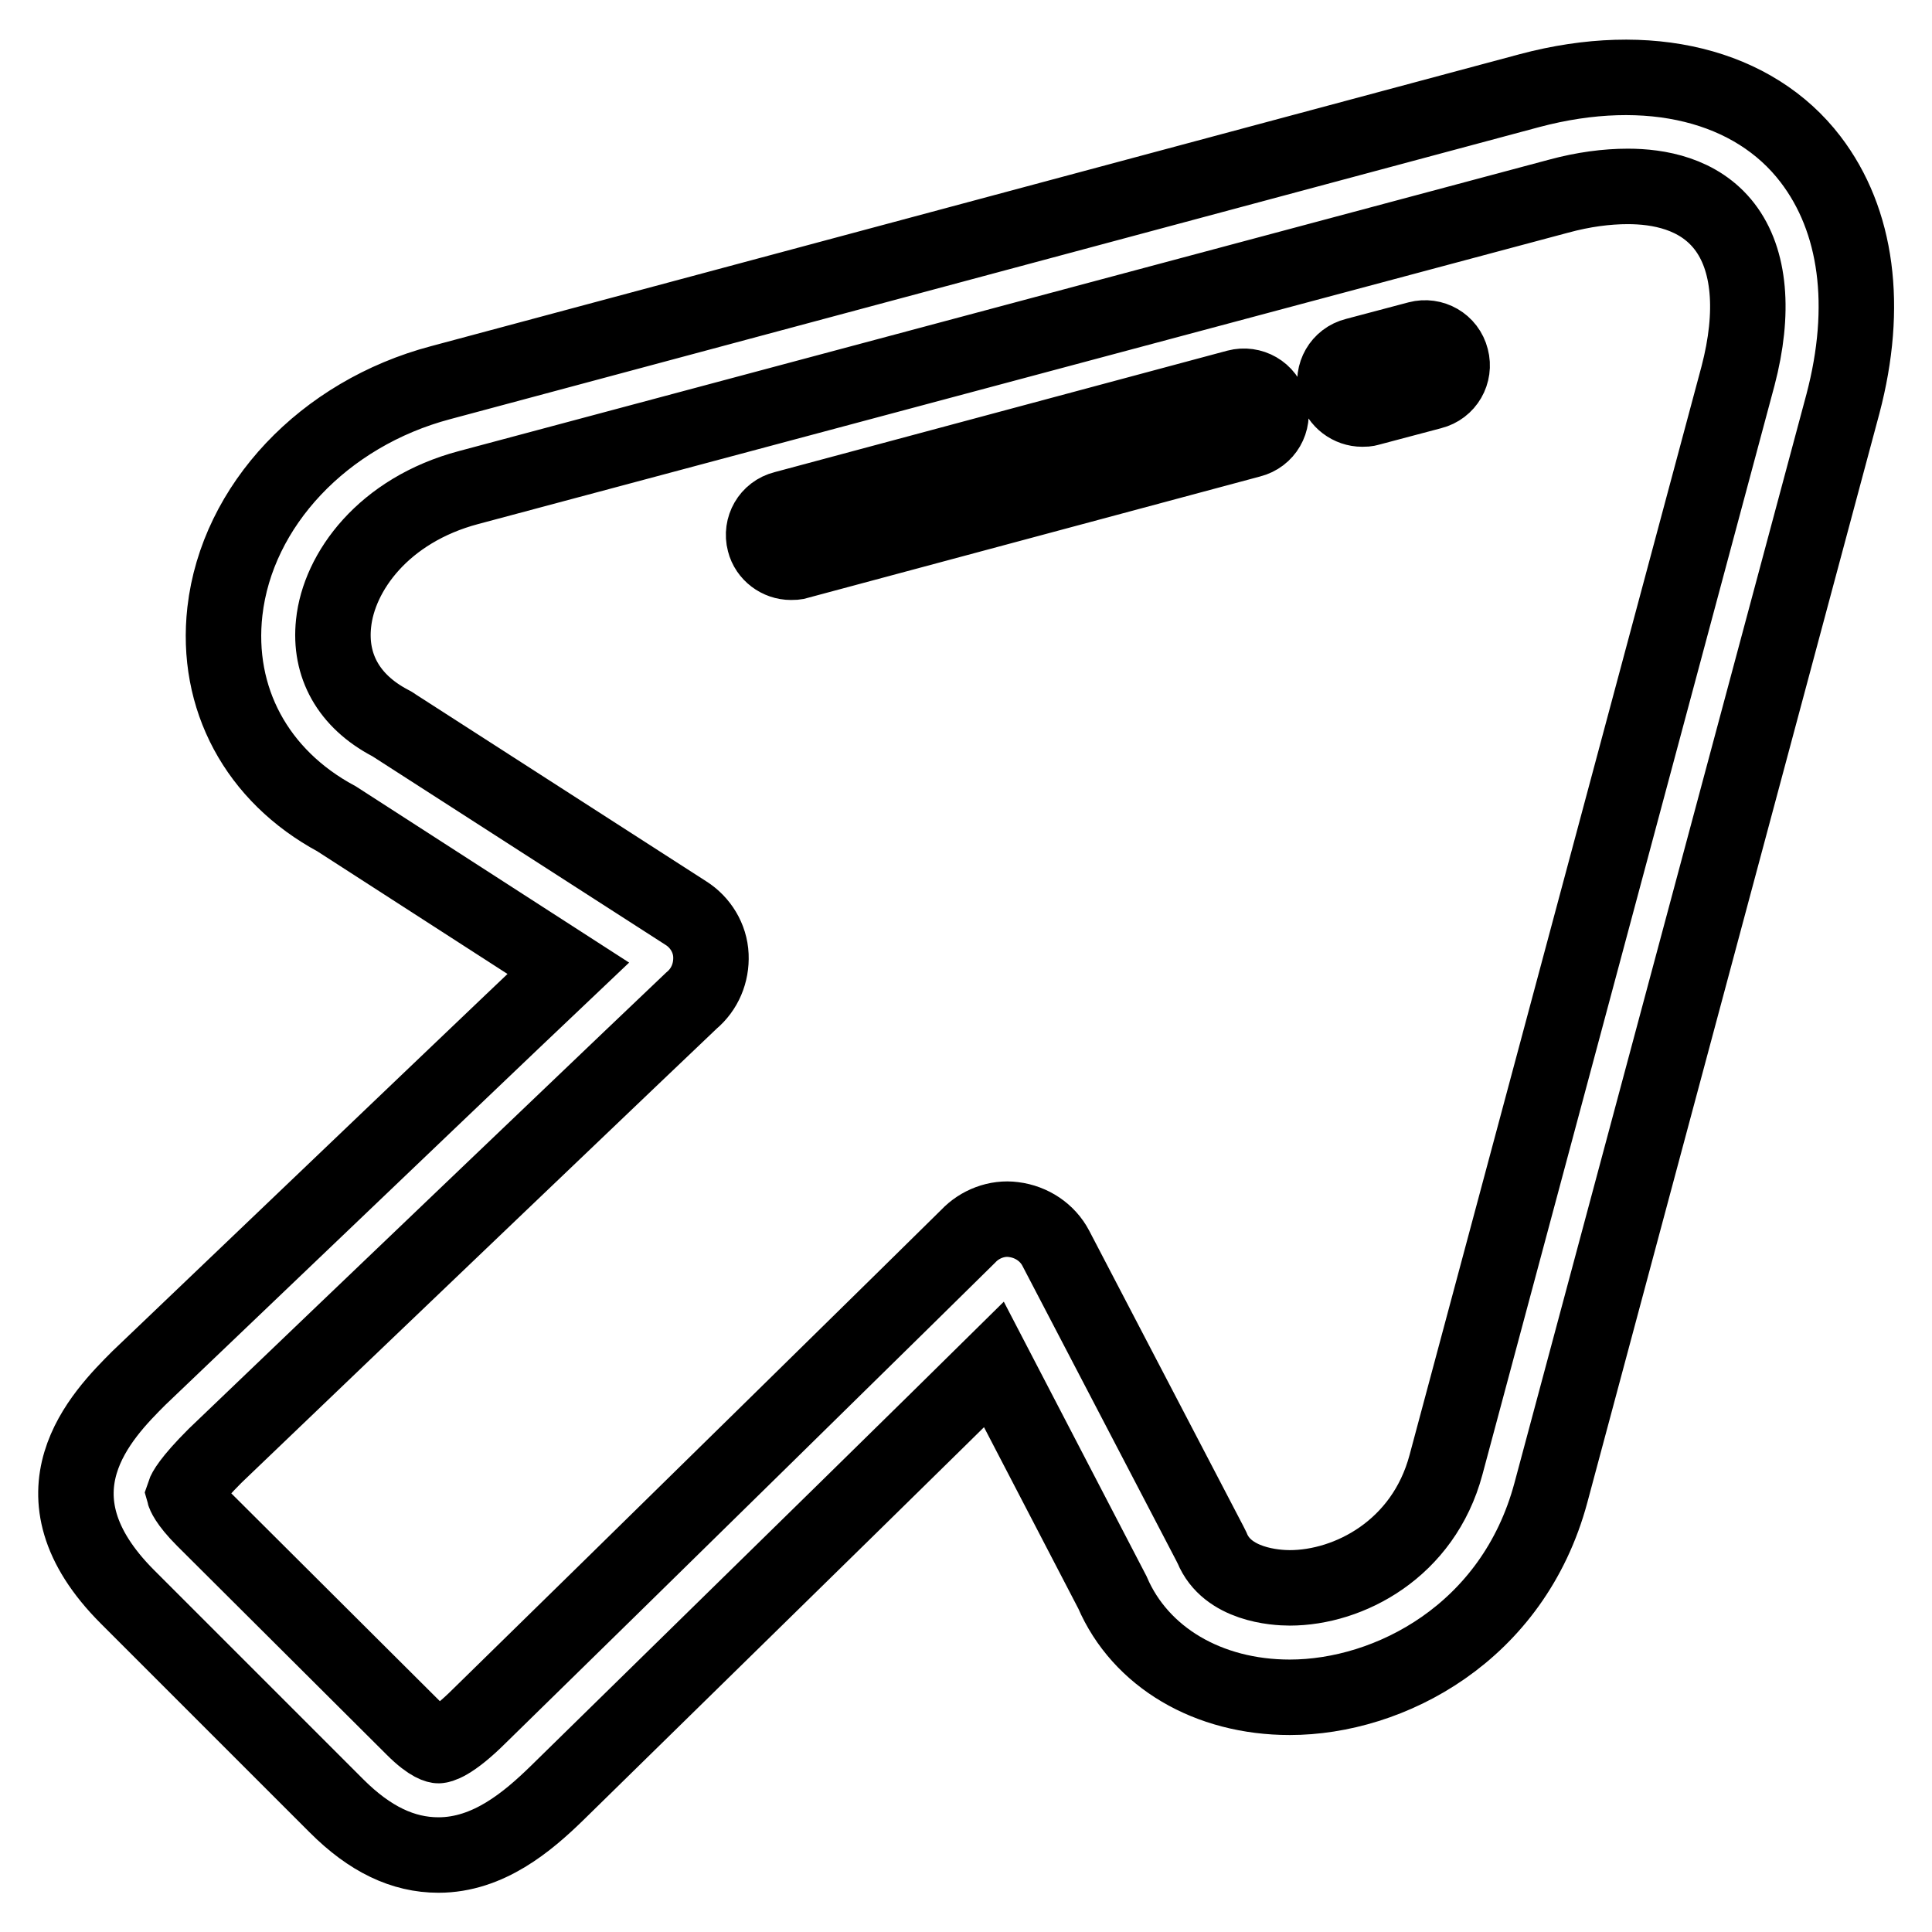 <?xml version="1.0" encoding="utf-8"?>
<!-- Svg Vector Icons : http://www.onlinewebfonts.com/icon -->
<!DOCTYPE svg PUBLIC "-//W3C//DTD SVG 1.1//EN" "http://www.w3.org/Graphics/SVG/1.1/DTD/svg11.dtd">
<svg version="1.1" xmlns="http://www.w3.org/2000/svg" xmlns:xlink="http://www.w3.org/1999/xlink" x="0px" y="0px" viewBox="0 0 256 256" enable-background="new 0 0 256 256" xml:space="preserve">
<g> <path stroke-width="10" fill-opacity="0" stroke="#000000"  d="M180.5,54.2c-1.6,0-3.1-1.1-3.5-2.7c-0.5-1.9,0.6-3.9,2.6-4.4l8.3-2.2c1.9-0.5,3.9,0.6,4.4,2.6 c0.5,1.9-0.6,3.9-2.6,4.4l-8.3,2.2C181.1,54.2,180.8,54.2,180.5,54.2z M104.8,74.5c-1.6,0-3.1-1.1-3.5-2.7 c-0.5-1.9,0.6-3.9,2.6-4.4l60-16.1c1.9-0.5,3.9,0.6,4.4,2.6c0.5,1.9-0.6,3.9-2.6,4.4l-60,16.1C105.5,74.5,105.1,74.5,104.8,74.5z  M58.1,245.8c-4.7,0-9.1-2.1-13.5-6.5l-27.7-27.7c-13.7-13.7-3.4-24.1,1.5-29c33.5-32,49.3-47.1,56.9-54.3l-30.7-19.8 c-10.6-5.7-16.1-16-14.8-27.5c1.6-14,13.1-26.2,28.6-30.3l144.3-38.7c15.8-4.2,29.7-0.7,37.2,9.1c6.2,8.1,7.7,19.5,4.3,32.4 l-38.7,144.3c-5,18.6-21.4,27.1-34.6,27.1l0,0c-10.8,0-19.8-5.3-23.5-13.9l-15.7-30.2c-7.8,7.7-24.1,23.7-57.9,56.8 C69.9,241.4,64.7,245.8,58.1,245.8z M24.4,197.9c0,0,0.3,1.1,2.6,3.4L54.8,229c2.3,2.3,3.3,2.3,3.3,2.3c0.1,0,1.6-0.1,5.5-4 c17.4-17,62.5-61.3,64.7-63.5c1.5-1.6,3.8-2.5,6-2.2c2.4,0.3,4.5,1.7,5.6,3.8l20.4,39.1c0.1,0.2,0.2,0.4,0.3,0.6 c2,4.9,8.4,5.3,10.3,5.3c7.8,0,17.7-5.1,20.7-16.3l38.7-144.3c2.2-8.4,1.6-15.4-1.8-19.8c-3.4-4.4-8.8-5.3-12.8-5.3 c-2.8,0-5.9,0.4-9.2,1.3L62.1,64.6c-11.3,3-17.2,11.2-17.9,18c-0.6,5.6,2,10.3,7.5,13.2c0.2,0.1,0.4,0.2,0.5,0.3L90.9,121 c1.9,1.2,3.2,3.3,3.3,5.6c0.1,2.3-0.8,4.5-2.6,6c-1.4,1.3-46,43.9-63.1,60.3C25.1,196.3,24.5,197.6,24.4,197.9L24.4,197.9 L24.4,197.9z"/></g>
</svg>